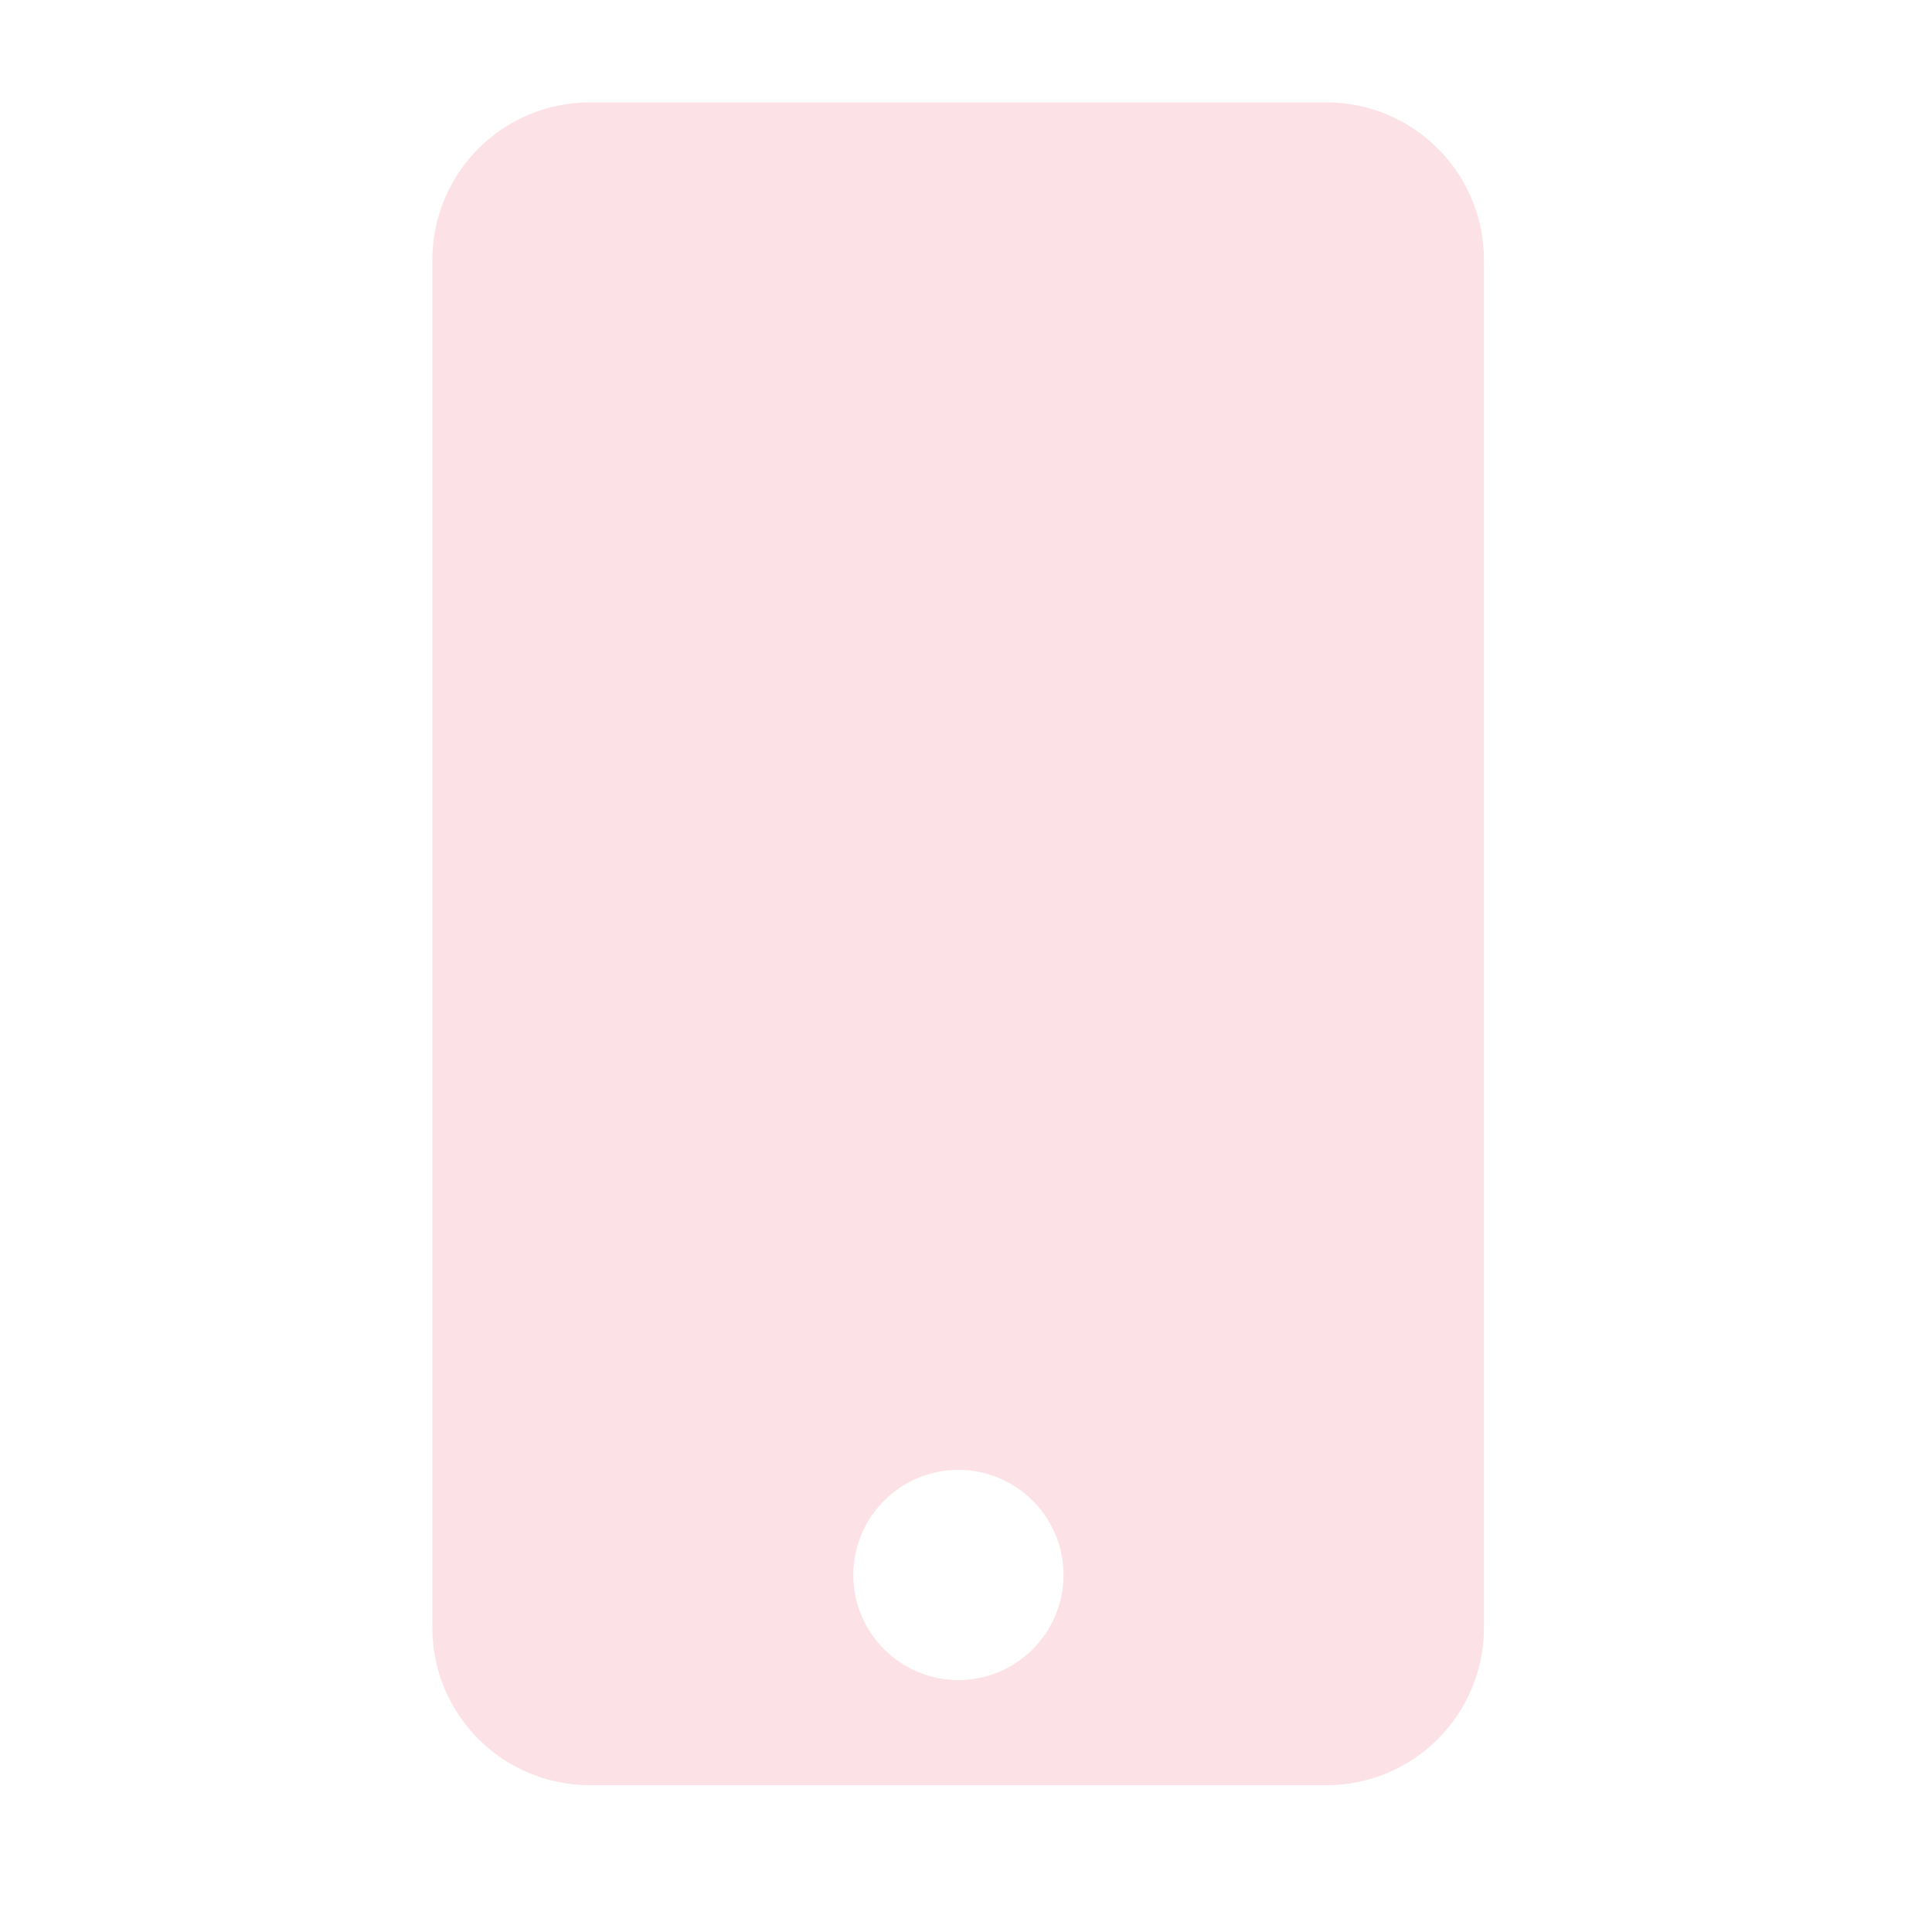 <?xml version="1.0" encoding="UTF-8"?> <svg xmlns="http://www.w3.org/2000/svg" id="Layer_2" data-name="Layer 2" viewBox="0 0 35.66 35.66"><defs><style> .cls-1 { fill: none; } .cls-1, .cls-2 { stroke-width: 0px; } .cls-2 { fill: #fce1e7; } </style></defs><g id="Layer_1-2" data-name="Layer 1"><rect class="cls-1" width="35.66" height="35.66"></rect><path class="cls-2" d="M27.39,4.8v25.24c0,1.61-1.3,2.91-2.91,2.91h-13.59c-1.61,0-2.91-1.3-2.91-2.91V4.8c0-1.61,1.3-2.91,2.91-2.91h13.59c1.61,0,2.91,1.3,2.91,2.91ZM19.63,29.07c0-1.07-.87-1.94-1.94-1.94s-1.94.87-1.94,1.94.87,1.94,1.94,1.94,1.94-.87,1.94-1.94Z"></path></g></svg> 